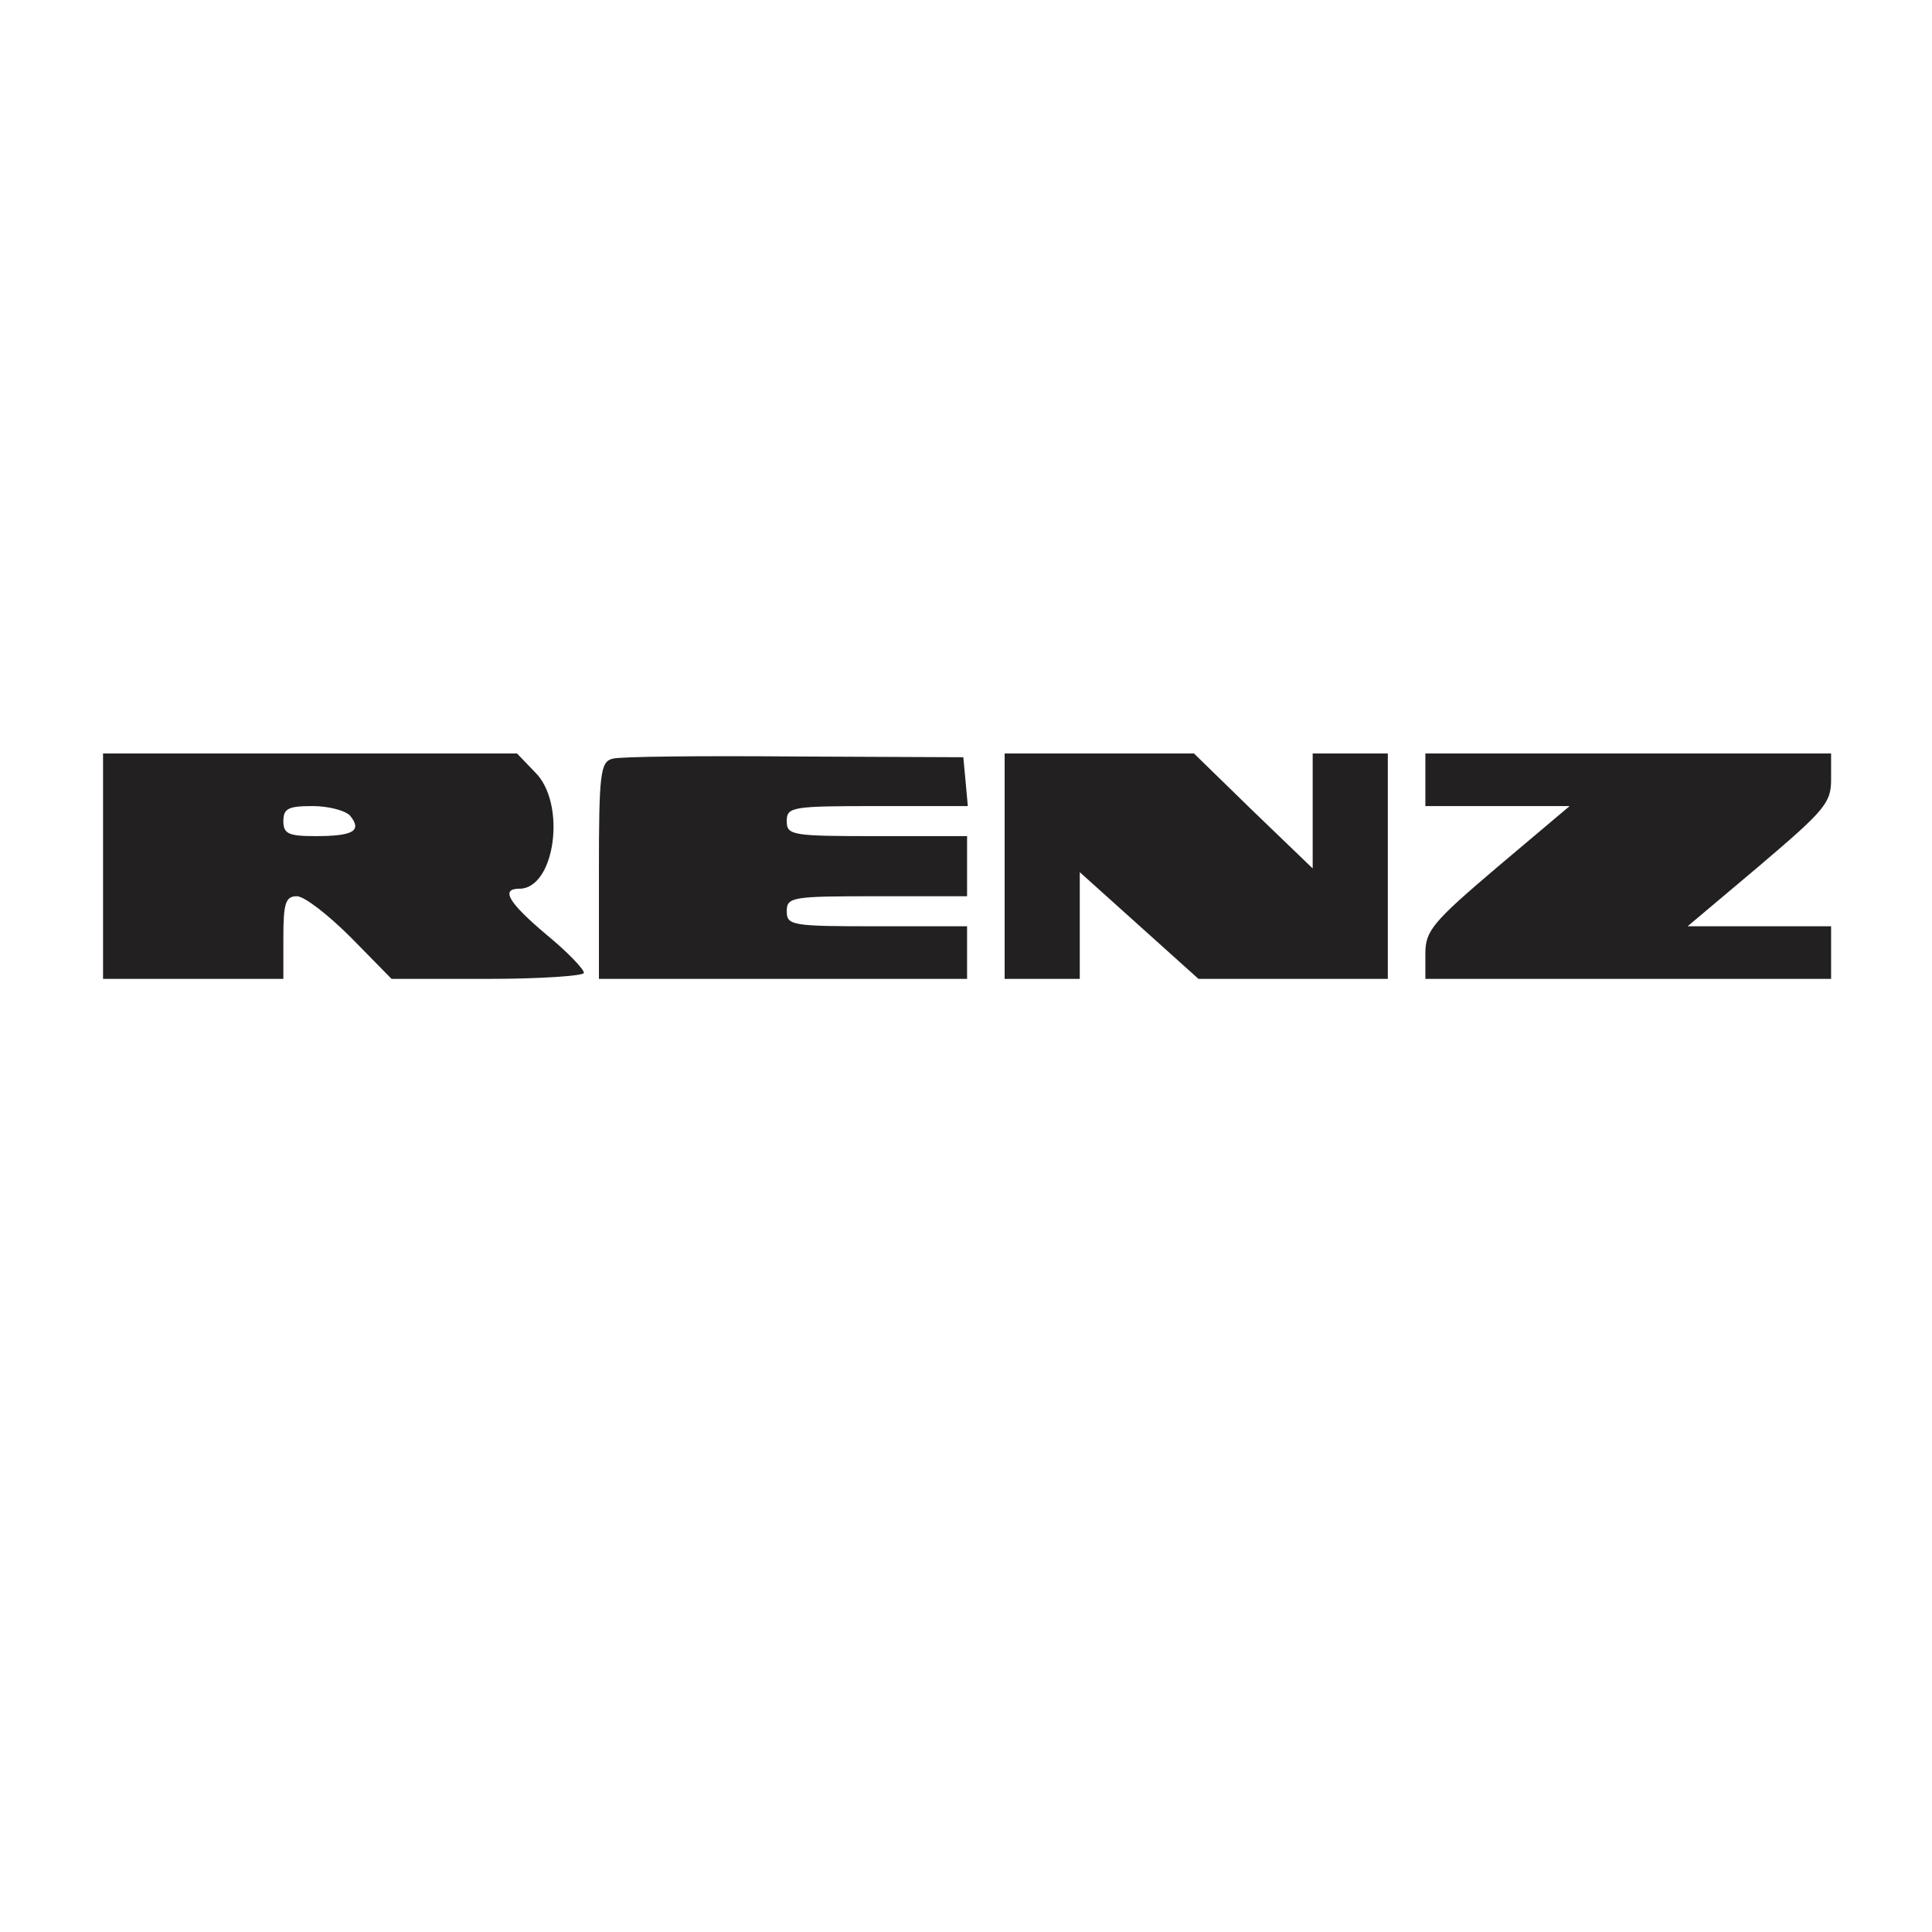 <?xml version="1.0" encoding="UTF-8"?> <svg xmlns="http://www.w3.org/2000/svg" width="300" height="300" viewBox="0 0 300 300" fill="none"><path d="M16 134.5V152H30H44V145.583C44 140.217 44.35 139.167 46.1 139.167C47.267 139.167 51 142.083 54.5 145.583L60.8 152H75.733C83.9 152 90.667 151.533 90.667 151.067C90.667 150.483 88.1 147.8 84.833 145.117C78.883 140.1 77.717 138 80.633 138C86.233 138 87.983 124.7 83.083 119.917L80.283 117H48.083H16V134.5ZM54.383 126.683C56.25 129.017 54.85 129.833 49.017 129.833C44.817 129.833 44 129.483 44 127.5C44 125.517 44.817 125.167 48.55 125.167C51 125.167 53.683 125.867 54.383 126.683Z" fill="#222020"></path><path d="M95.1 117.817C93.233 118.283 93 120.15 93 135.2V152H121.583H150.167V147.917V143.833H136.167C122.983 143.833 122.167 143.717 122.167 141.5C122.167 139.283 122.983 139.167 136.167 139.167H150.167V134.5V129.833H136.167C122.983 129.833 122.167 129.717 122.167 127.5C122.167 125.283 122.983 125.167 136.283 125.167H150.283L149.933 121.317L149.583 117.583L123.333 117.467C108.867 117.35 96.15 117.467 95.1 117.817Z" fill="#222020"></path><path d="M156 134.5V152H161.833H167.667V143.717V135.433L176.883 143.717L186.1 152H200.8H215.5V134.5V117H209.667H203.833V125.983V134.85L194.617 125.983L185.4 117H170.7H156V134.5Z" fill="#222020"></path><path d="M221.332 121.083V125.167H232.532H243.732L232.532 134.617C222.499 143.133 221.332 144.533 221.332 148.033V152H252.832H284.332V147.917V143.833H273.132H262.049L273.132 134.5C283.282 125.867 284.332 124.7 284.332 121.083V117H252.832H221.332V121.083Z" fill="#222020"></path></svg> 